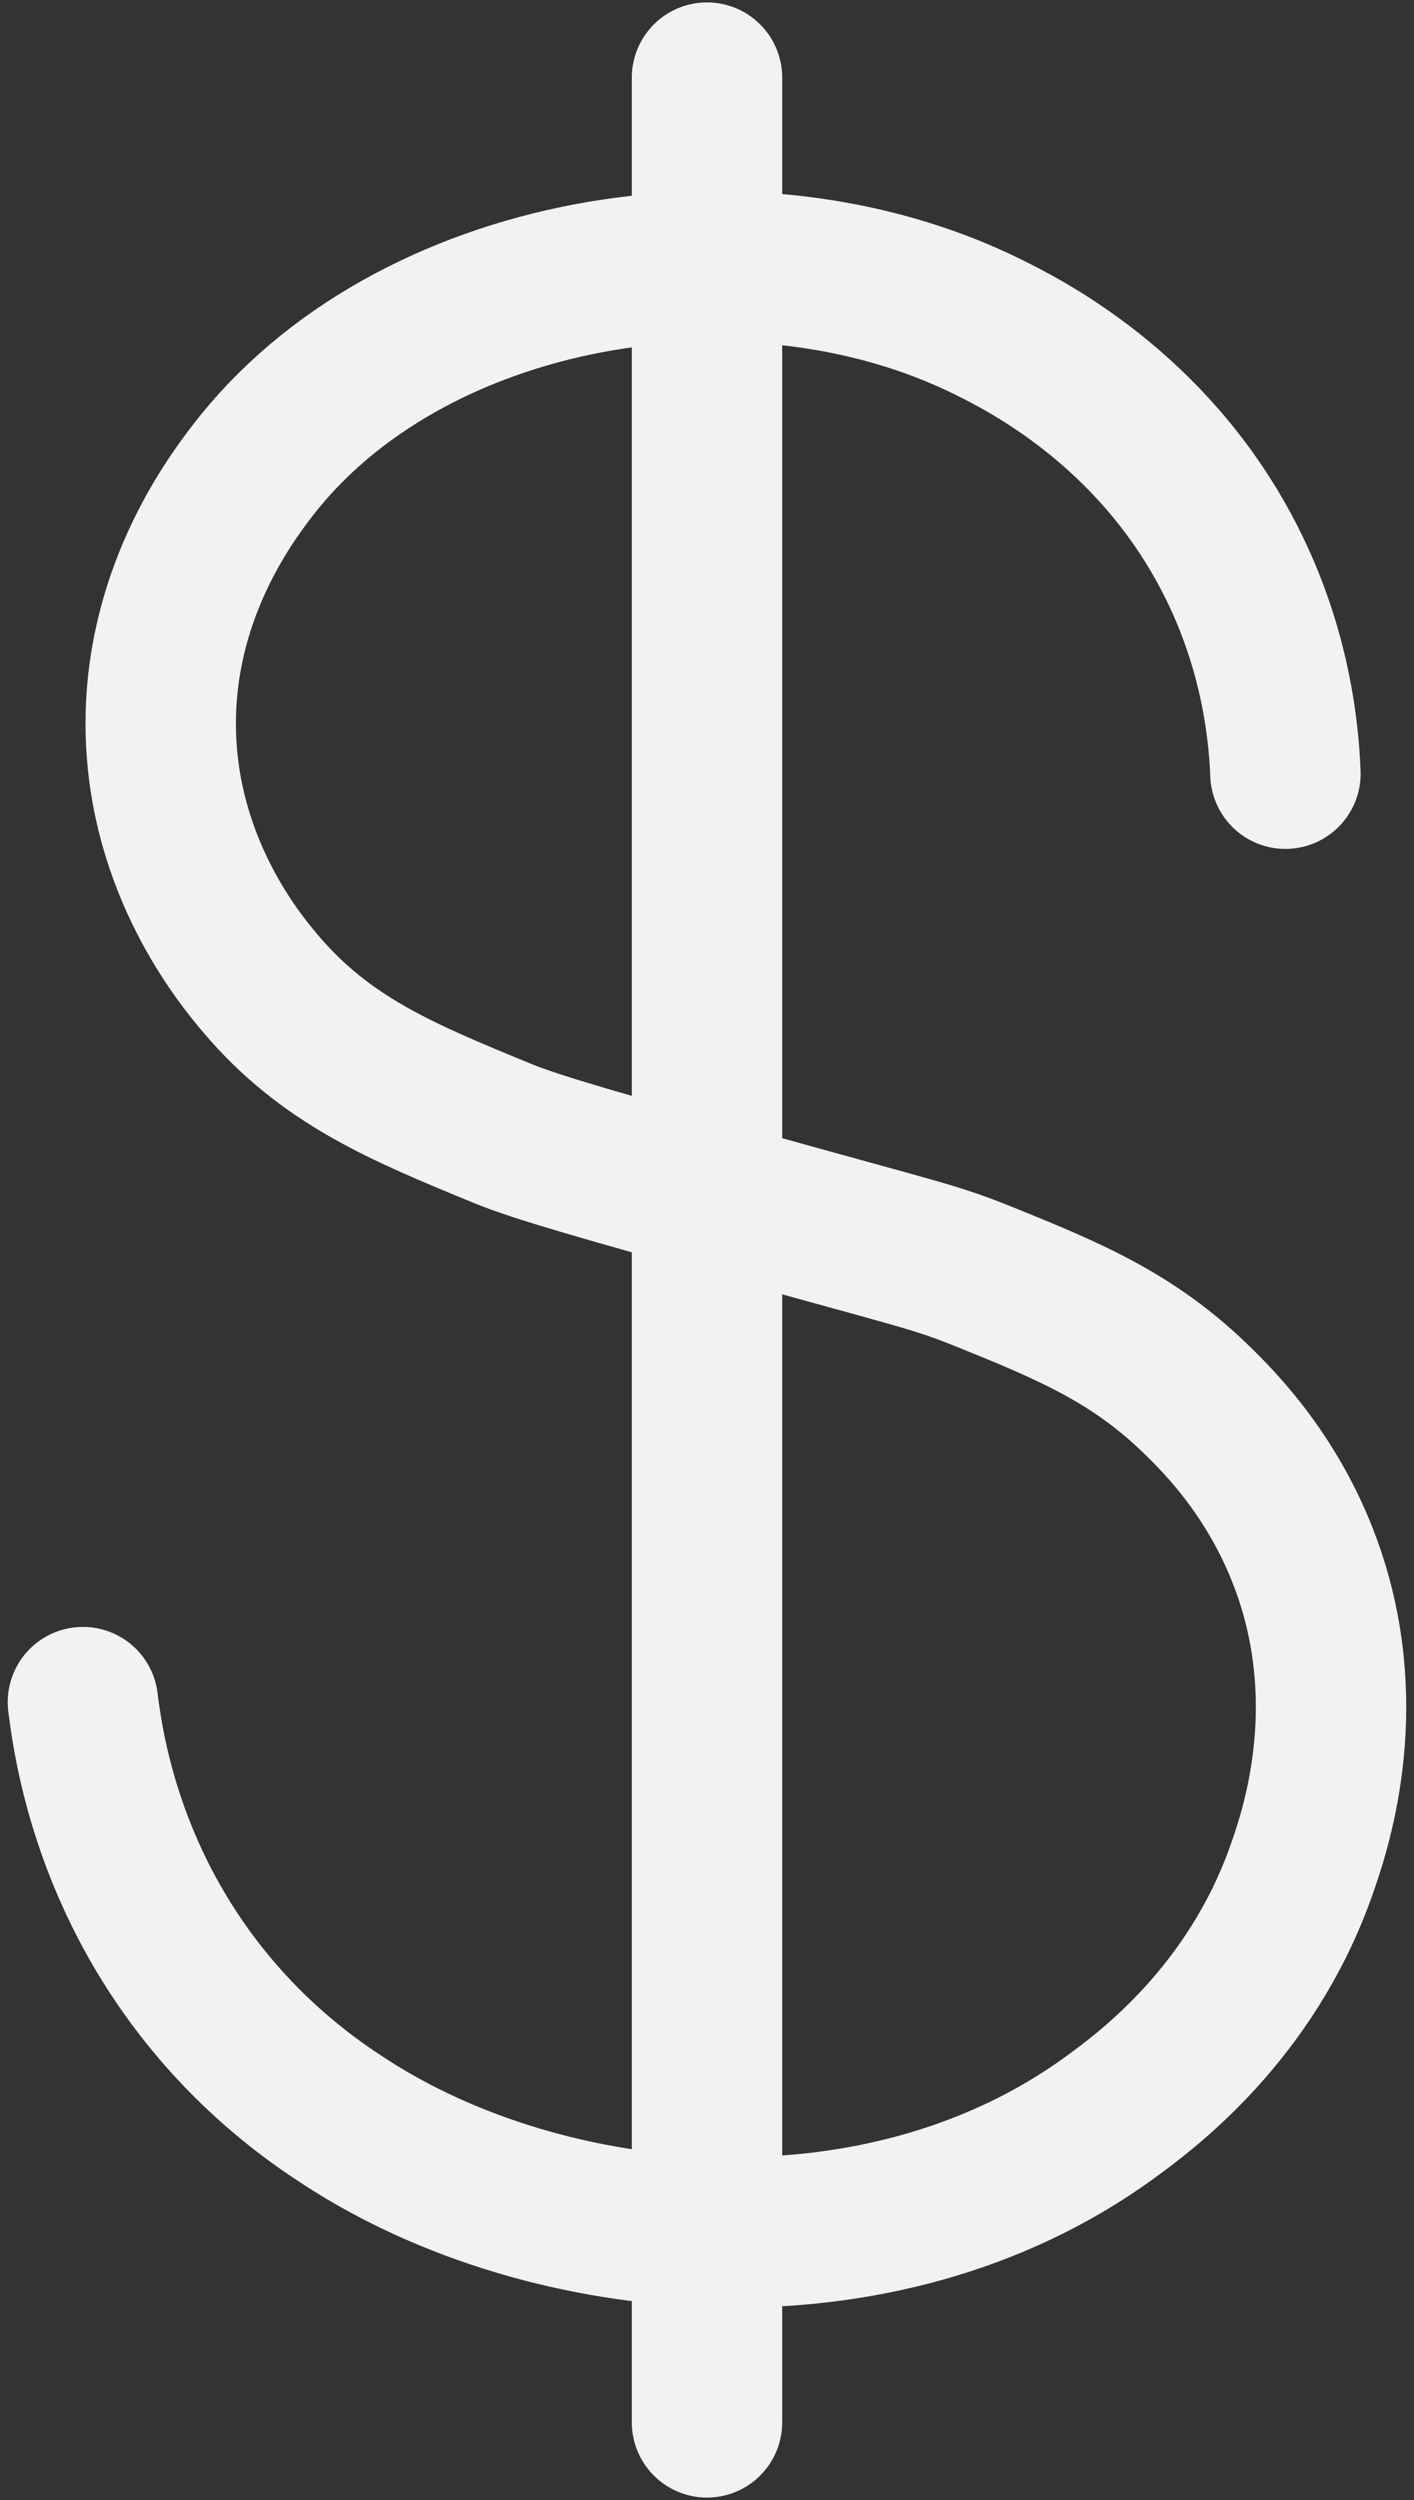 <?xml version="1.0" encoding="UTF-8"?><svg id="a" xmlns="http://www.w3.org/2000/svg" viewBox="0 0 611.14 1080"><rect x="0" y="0" width="611.14" height="1080" fill="#333333" stroke="none"/><path d="M555.57,334.23c-.83-21.1-5.12-57.68-25.98-96.5-32.87-61.18-85.45-88.05-102.68-96.55-103.25-50.96-250.59-25.94-318.27,62.79-10.07,13.21-40.27,54.01-39.14,111.76,1.15,58.46,33.68,98.06,42.97,109.04,28.31,33.45,61,46.9,104.67,64.86,15.22,6.26,45.38,14.73,105.09,31.4,75.07,20.96,81.62,21.84,102.96,30.45,36.71,14.83,64.42,26.34,91.95,53.16,10.25,9.99,35.12,34.78,48.85,75.49,20.04,59.44,2.35,111.37-3.76,128.49-21.88,61.28-66.23,94.33-82.85,106.37-99.71,72.22-242.52,58.67-330.12,1.74-12.15-7.89-42.02-27.71-68.54-64.74-33.02-46.1-41.98-92.52-44.88-116.66" fill="none" stroke="#f2f2f2" stroke-linecap="round" stroke-miterlimit="10" stroke-width="65"/><line x1="305.57" y1="33.54" x2="305.57" y2="1046.46" fill="none" stroke="#f2f2f2" stroke-linecap="round" stroke-miterlimit="10" stroke-width="65"/></svg>
